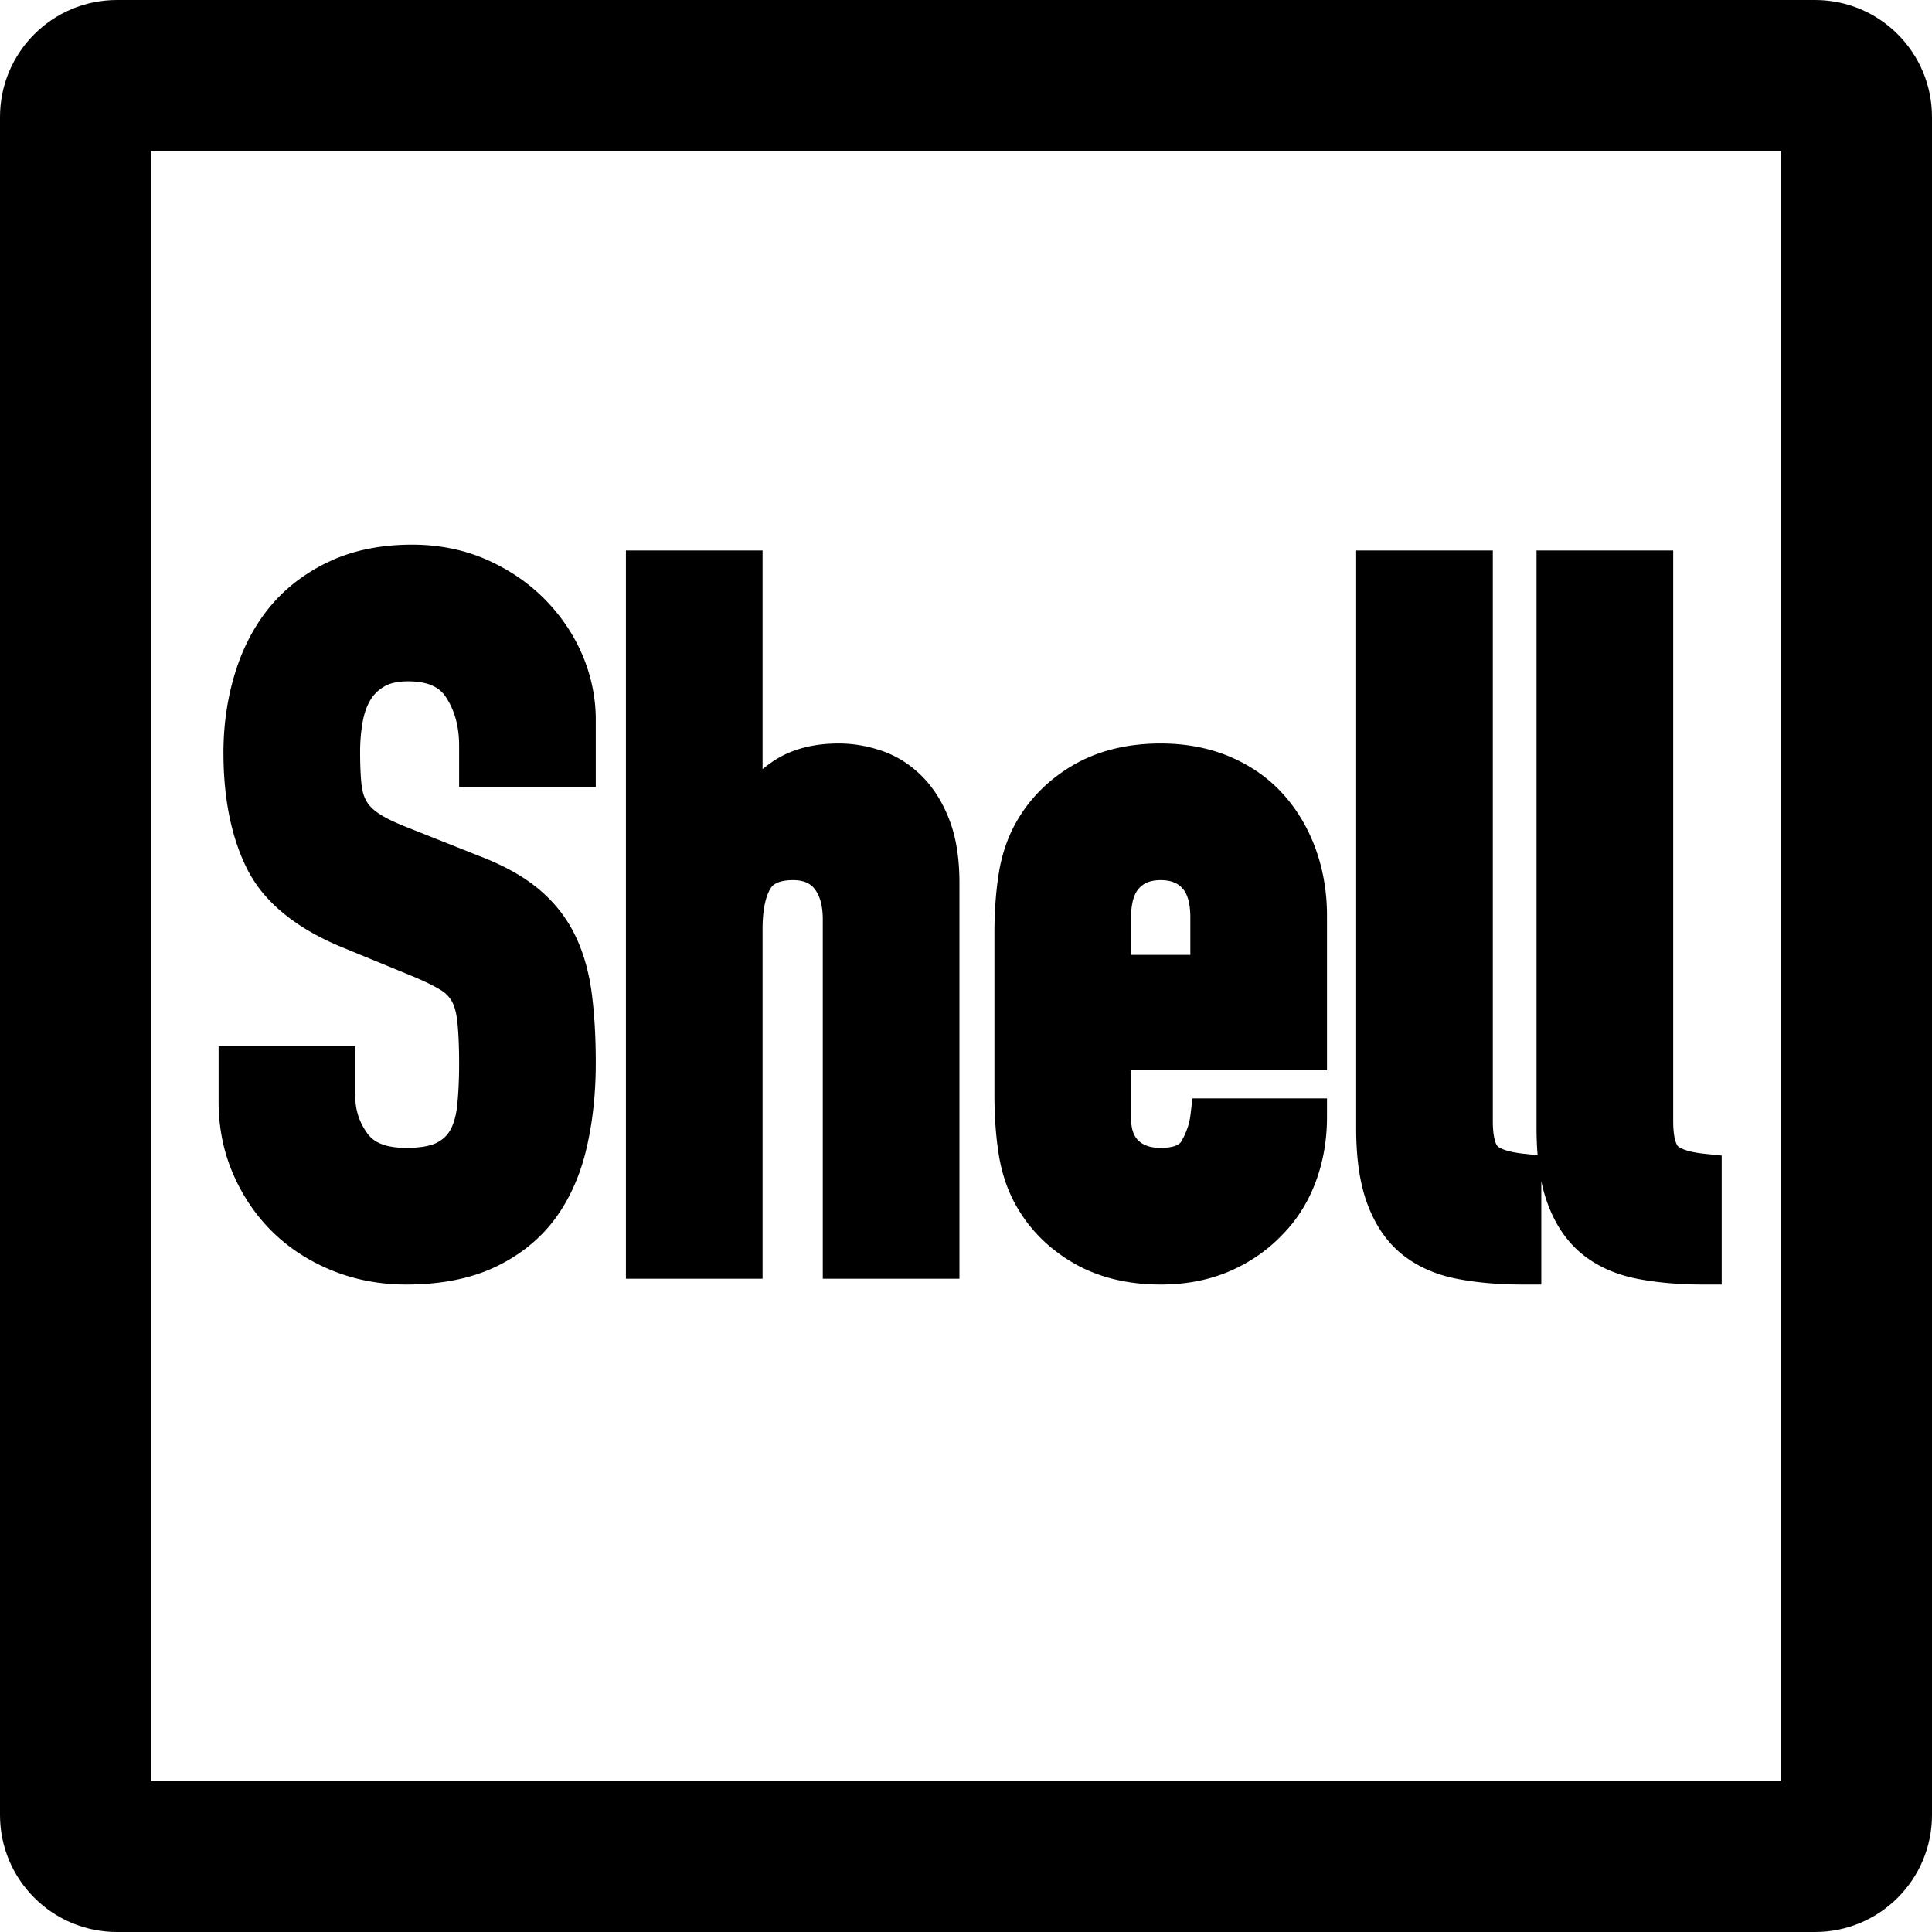 <?xml version="1.0" standalone="no"?><!DOCTYPE svg PUBLIC "-//W3C//DTD SVG 1.1//EN" "http://www.w3.org/Graphics/SVG/1.1/DTD/svg11.dtd"><svg t="1583841056226" class="icon" viewBox="0 0 1024 1024" version="1.1" xmlns="http://www.w3.org/2000/svg" p-id="1203" xmlns:xlink="http://www.w3.org/1999/xlink" width="200" height="200"><defs><style type="text/css"></style></defs><path d="M944 80v864H80V80h864m18.003-80H61.997C27.757 0 0 27.757 0 61.997v900.006C0 996.243 27.757 1024 61.997 1024h900.006c34.24 0 61.997-27.757 61.997-61.997V61.997C1024 27.757 996.243 0 962.003 0z" p-id="1204"></path><path d="M289.018 317.903c-8.557-8.744-18.933-15.864-30.845-21.164-12.036-5.346-25.421-8.057-39.784-8.057-16.481 0-31.228 3-43.834 8.917-12.608 5.928-23.195 14.006-31.465 24.009-8.182 9.894-14.428 21.777-18.562 35.316-4.042 13.211-6.091 27.339-6.091 41.991 0 24.44 4.253 45.242 12.641 61.825 8.789 17.388 25.823 31.349 50.614 41.491l37.435 15.384c6.037 2.549 10.875 4.92 14.359 7.034 2.542 1.552 4.459 3.454 5.846 5.793 1.491 2.531 2.516 6.213 3.044 10.929 0.642 5.8 0.967 13.386 0.967 22.546 0 7.832-0.329 15.108-0.978 21.615-0.551 5.471-1.788 9.968-3.675 13.365-1.606 2.891-3.95 5.105-7.16 6.768-2.416 1.249-7.192 2.738-16.225 2.738-10.079 0-16.773-2.446-20.464-7.479-4.404-6.007-6.545-12.563-6.545-20.045V554.43h-72.43v29.533c0 13.667 2.615 26.598 7.771 38.432 5.124 11.769 12.169 22.084 20.936 30.655 8.789 8.6 19.389 15.452 31.504 20.365 12.124 4.922 25.322 7.417 39.229 7.417 18.18 0 33.966-3.087 46.92-9.176 13.099-6.161 23.789-14.718 31.777-25.434 7.82-10.495 13.5-23.153 16.882-37.623 3.244-13.871 4.889-29.078 4.889-45.198 0-13.686-0.72-26.141-2.142-37.026-1.507-11.469-4.5-21.846-8.902-30.854-4.551-9.289-11.039-17.483-19.287-24.36-7.997-6.657-18.436-12.479-31.029-17.307l-40.025-15.907c-6.126-2.446-10.896-4.848-14.196-7.151-2.686-1.866-4.71-3.971-6.018-6.257-1.352-2.366-2.223-5.366-2.59-8.919-0.477-4.601-0.718-10.394-0.718-17.217 0-5.541 0.465-10.905 1.381-15.945 0.805-4.431 2.197-8.319 4.131-11.548 1.718-2.861 4.115-5.179 7.315-7.08 3.046-1.803 7.298-2.717 12.64-2.717 13.092 0 17.76 4.874 20.132 8.54 4.627 7.151 6.877 15.547 6.877 25.666v21.823h72.43v-35.701c0-11.572-2.339-22.995-6.952-33.951-4.579-10.875-11.24-20.828-19.803-29.587z m199.616 93.475c-6.19-6.191-13.357-10.712-21.316-13.444-7.534-2.573-15.193-3.877-22.765-3.877-13.998 0-25.85 3.274-35.233 9.735a81.059 81.059 0 0 0-5.141 3.853V291.766h-72.43v385.983h72.43V492.468c0-12.127 2.275-18.39 4.189-21.517 0.674-1.104 2.726-4.464 12.026-4.464 6.786 0 9.678 2.589 11.252 4.524 2.952 3.64 4.449 9.129 4.449 16.317v190.421h72.43V467.795c0-12.821-1.779-23.968-5.288-33.135-3.578-9.337-8.492-17.17-14.603-23.282z m191.289 9.347c-7.642-8.422-17.129-15.056-28.197-19.716-10.955-4.613-23.243-6.952-36.521-6.952-17.839 0-33.554 3.923-46.708 11.662-13.181 7.758-23.421 18.212-30.417 31.039-4.325 7.859-7.298 16.927-8.834 26.945-1.441 9.359-2.172 19.729-2.172 30.821v85.841c0 11.102 0.73 21.472 2.171 30.813 1.537 10.035 4.511 19.105 8.816 26.919 7.022 12.874 17.264 23.33 30.433 31.071 13.14 7.74 28.855 11.664 46.711 11.664 13.298 0 25.519-2.347 36.325-6.978 10.756-4.613 20.138-11.062 27.888-19.167 7.798-7.823 13.814-17.293 17.885-28.146 4.003-10.672 6.033-22.23 6.033-34.354v-10H632.02l-1.045 8.824c-0.532 4.499-2.117 9.135-4.708 13.772-1.673 2.991-6.939 3.619-11.062 3.619-5.244 0-9.111-1.271-11.83-3.89-2.604-2.506-3.871-6.369-3.871-11.812v-25.468h103.832v-81.963c0-12.414-2.017-24.281-5.994-35.275-4.027-11.111-9.886-20.958-17.419-29.269z m-64.719 45.761c6.691 0 9.737 2.438 11.441 4.266 2.826 3.038 4.26 8.269 4.26 15.547v19.813h-31.402V486.3c0-7.279 1.434-12.51 4.255-15.542 1.709-1.834 4.755-4.272 11.446-4.272zM903.562 611.54c-10.825-1.119-13.779-3.581-14.261-4.063-0.101-0.101-2.469-2.591-2.469-13.232V291.766h-72.43v306.076c0 5.109 0.191 9.909 0.575 14.424l-7.018-0.726c-10.825-1.119-13.779-3.581-14.261-4.063-0.101-0.101-2.469-2.591-2.469-13.232V291.766h-72.43v306.076c0 16.446 1.974 29.701 6.034 40.52 4.226 11.273 10.471 20.25 18.558 26.676 7.929 6.308 17.688 10.61 29.009 12.788 10.367 1.996 21.985 3.008 34.53 3.008h10v-54.81c0.916 4.433 2.079 8.539 3.505 12.338 4.226 11.273 10.471 20.25 18.558 26.676 7.929 6.308 17.688 10.61 29.009 12.788 10.367 1.996 21.985 3.008 34.53 3.008h10v-68.365l-8.97-0.929z" p-id="1205"></path></svg>